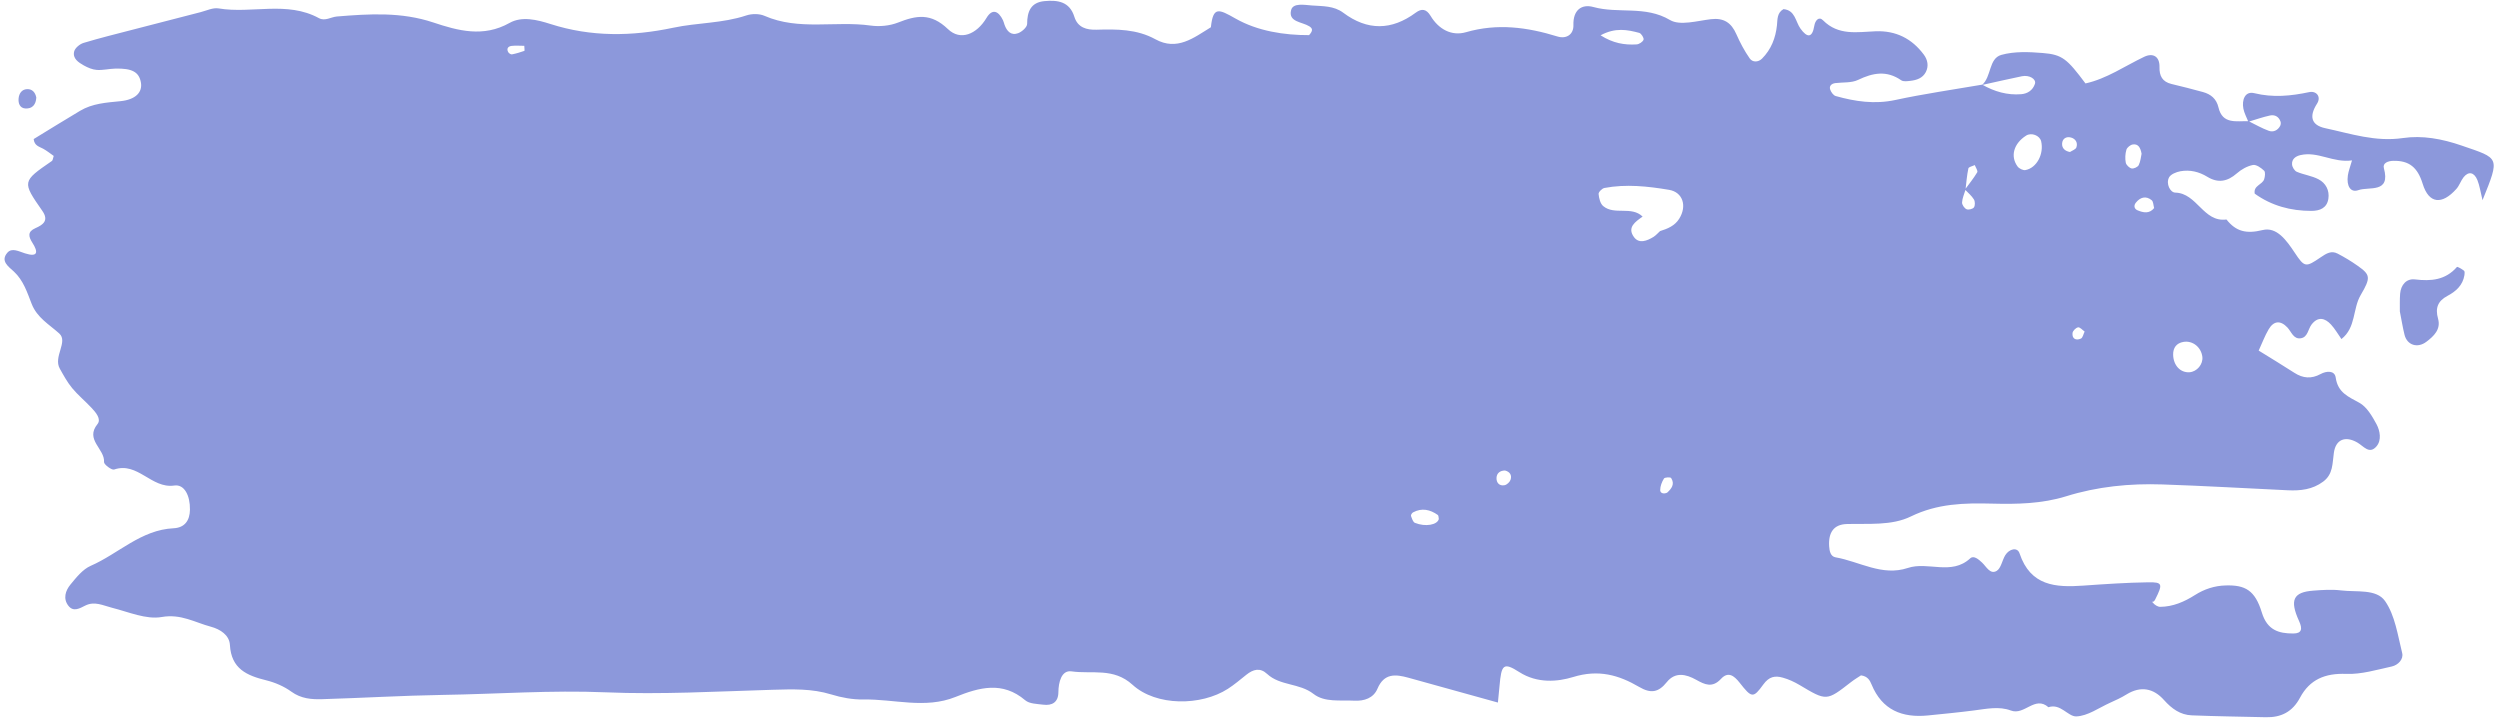 <?xml version="1.0" encoding="UTF-8" standalone="no"?><svg xmlns="http://www.w3.org/2000/svg" xmlns:xlink="http://www.w3.org/1999/xlink" fill="#8c98db" height="82.2" preserveAspectRatio="xMidYMid meet" version="1" viewBox="107.0 208.9 286.2 82.2" width="286.2" zoomAndPan="magnify"><g id="change1_1"><path d="M 297.848 265.305 C 298.359 264.848 298.758 264.316 298.312 263.625 C 298.234 263.504 297.586 263.535 297.492 263.68 C 297.25 264.066 297.059 264.555 297.059 265.004 C 297.059 265.371 297.461 265.477 297.848 265.305 Z M 345.648 246.855 C 345.395 246.68 345.113 246.336 344.895 246.375 C 344.645 246.418 344.285 246.777 344.262 247.031 C 344.195 247.703 344.676 247.906 345.215 247.664 C 345.438 247.57 345.508 247.137 345.648 246.855 Z M 167.02 214.145 C 166.535 214.145 166.039 214.098 165.559 214.156 C 165.113 214.215 164.977 214.523 165.191 214.883 C 165.27 215.008 165.484 215.148 165.609 215.125 C 166.094 215.031 166.566 214.887 167.031 214.723 C 167.078 214.707 167.027 214.426 167.02 214.145 Z M 353.605 232.719 C 353.516 232.41 353.523 231.977 353.316 231.812 C 352.652 231.281 352.004 231.484 351.508 232.109 C 351.242 232.445 351.328 232.824 351.715 232.98 C 352.375 233.254 353.059 233.395 353.605 232.719 Z M 279.293 262.762 C 278.727 262.77 278.34 263.066 278.32 263.613 C 278.301 264.176 278.66 264.566 279.25 264.445 C 279.516 264.391 279.836 264.09 279.926 263.828 C 280.105 263.301 279.855 262.906 279.293 262.762 Z M 343.973 226.301 C 344.223 226.133 344.617 226.012 344.703 225.777 C 344.891 225.254 344.621 224.789 344.09 224.645 C 343.555 224.496 343.102 224.762 343.07 225.336 C 343.039 225.887 343.426 226.207 343.973 226.301 Z M 352.168 226.5 C 352.043 225.781 351.766 225.344 351.164 225.438 C 350.887 225.477 350.508 225.781 350.43 226.043 C 350.293 226.508 350.266 227.047 350.359 227.523 C 350.41 227.789 350.762 228.125 351.027 228.184 C 351.27 228.234 351.73 228.023 351.84 227.805 C 352.055 227.363 352.094 226.836 352.168 226.5 Z M 271.715 268.32 C 271.68 268.16 271.699 267.926 271.602 267.855 C 270.719 267.23 269.773 267.016 268.77 267.555 C 268.645 267.617 268.496 267.859 268.531 267.961 C 268.633 268.25 268.758 268.668 268.984 268.758 C 270.195 269.246 271.547 268.988 271.715 268.32 Z M 290.234 212.941 C 291.648 213.848 292.965 214.066 294.348 213.984 C 294.645 213.969 295.066 213.695 295.152 213.445 C 295.223 213.254 294.895 212.727 294.66 212.664 C 293.312 212.305 291.938 212.023 290.234 212.941 Z M 359.125 249.742 C 358.988 248.641 358.012 247.855 356.949 248.043 C 356.156 248.18 355.766 248.723 355.781 249.508 C 355.809 250.738 356.613 251.582 357.648 251.516 C 358.512 251.457 359.23 250.594 359.125 249.742 Z M 340.672 225.078 C 340.516 224.406 339.551 224.039 338.953 224.422 C 337.535 225.324 337.109 226.781 337.973 227.961 C 338.148 228.199 338.602 228.422 338.871 228.371 C 340.168 228.129 341.008 226.523 340.672 225.078 Z M 297.043 235.355 C 297.902 235.09 298.73 234.75 299.23 233.949 C 300.16 232.48 299.645 230.898 298.078 230.633 C 295.629 230.223 293.152 229.953 290.676 230.418 C 290.402 230.469 289.984 230.895 290.008 231.109 C 290.051 231.594 290.199 232.215 290.539 232.496 C 291.832 233.57 293.758 232.449 295.047 233.695 C 294.223 234.281 293.242 234.922 294.055 236.039 C 294.637 236.844 295.559 236.473 296.301 236.016 C 296.574 235.84 296.797 235.578 297.043 235.355 Z M 331.949 230.598 C 332.43 229.941 332.945 229.312 333.355 228.621 C 333.449 228.457 333.176 228.074 333.074 227.797 C 332.816 227.922 332.375 228.008 332.34 228.18 C 332.168 228.98 332.109 229.805 332.012 230.617 C 331.867 231.105 331.645 231.586 331.617 232.074 C 331.602 232.336 331.879 232.738 332.129 232.852 C 332.348 232.953 332.84 232.832 332.977 232.641 C 333.121 232.434 333.117 231.961 332.973 231.73 C 332.711 231.305 332.301 230.969 331.949 230.598 Z M 364.391 222.84 C 364.195 222.344 363.926 221.863 363.824 221.348 C 363.625 220.355 364 219.305 365.062 219.566 C 367.223 220.094 369.254 219.891 371.363 219.445 C 372.164 219.277 372.773 219.957 372.25 220.773 C 371.336 222.199 371.566 223.223 373.188 223.574 C 376.109 224.199 378.945 225.168 382.094 224.703 C 384.297 224.379 386.559 224.785 388.836 225.574 C 393.137 227.059 393.223 226.816 391.199 231.816 C 390.961 230.84 390.867 230.152 390.617 229.527 C 390.246 228.609 389.605 228.48 389.039 229.18 C 388.711 229.59 388.551 230.145 388.203 230.531 C 386.559 232.371 385.059 232.25 384.348 229.941 C 383.766 228.062 382.809 227.266 380.961 227.312 C 380.398 227.328 379.746 227.555 379.906 228.148 C 380.707 231.078 378.211 230.23 376.984 230.668 C 376.102 230.984 375.605 230.207 375.785 228.969 C 375.855 228.488 376.043 228.023 376.258 227.262 C 374.098 227.57 372.359 226.191 370.355 226.656 C 369.801 226.785 369.348 227.113 369.395 227.727 C 369.414 228.027 369.672 228.453 369.934 228.566 C 370.742 228.91 371.66 229.02 372.426 229.426 C 373.258 229.859 373.699 230.699 373.551 231.66 C 373.387 232.711 372.586 233.043 371.609 233.043 C 369.242 233.043 367.055 232.461 365.121 231.07 C 364.945 230.137 366.004 230.051 366.203 229.414 C 366.301 229.109 366.363 228.598 366.195 228.441 C 365.852 228.113 365.289 227.711 364.906 227.789 C 364.254 227.918 363.582 228.297 363.074 228.746 C 361.996 229.691 360.922 229.891 359.688 229.137 C 358.738 228.555 357.699 228.312 356.617 228.504 C 356.145 228.59 355.512 228.84 355.312 229.211 C 354.93 229.938 355.453 230.938 356.016 230.949 C 358.535 231.008 359.23 234.383 361.887 234.027 C 362.98 235.414 364.168 235.691 366.02 235.238 C 367.637 234.836 368.758 236.414 369.688 237.812 C 370.836 239.539 370.953 239.527 372.691 238.344 C 373.328 237.91 373.895 237.562 374.605 237.93 C 375.395 238.34 376.16 238.801 376.883 239.312 C 378.363 240.355 378.438 240.66 377.25 242.68 C 376.32 244.262 376.73 246.395 375.047 247.715 C 374.652 247.152 374.309 246.547 373.852 246.051 C 373.156 245.301 372.367 245.105 371.637 246.039 C 371.223 246.57 371.207 247.5 370.398 247.625 C 369.551 247.758 369.324 246.879 368.863 246.391 C 368.066 245.547 367.297 245.621 366.719 246.594 C 366.277 247.34 365.977 248.164 365.574 249.035 C 366.98 249.906 368.328 250.719 369.652 251.574 C 370.641 252.215 371.609 252.293 372.656 251.723 C 373.332 251.355 374.27 251.285 374.391 252.121 C 374.633 253.844 375.824 254.309 377.102 255.012 C 377.953 255.48 378.562 256.539 379.059 257.453 C 379.469 258.219 379.664 259.285 379.066 259.992 C 378.238 260.969 377.586 259.965 376.852 259.551 C 375.492 258.777 374.406 259.195 374.184 260.715 C 374 261.945 374.117 263.172 372.957 264.035 C 371.734 264.949 370.355 265.094 368.91 265.027 C 364.121 264.801 359.336 264.52 354.547 264.359 C 350.809 264.234 347.117 264.594 343.516 265.719 C 340.773 266.57 337.906 266.629 335.078 266.555 C 331.859 266.473 328.805 266.539 325.758 268.023 C 323.555 269.102 320.902 268.82 318.418 268.891 C 316.934 268.934 316.301 269.852 316.402 271.438 C 316.438 271.984 316.555 272.602 317.137 272.703 C 319.883 273.184 322.469 274.898 325.402 273.922 C 327.723 273.145 330.391 274.812 332.551 272.82 C 332.949 272.449 333.512 272.934 333.906 273.305 C 334.398 273.762 334.828 274.695 335.574 274.258 C 336.078 273.961 336.203 273.055 336.562 272.461 C 337.008 271.734 337.949 271.492 338.199 272.25 C 339.445 275.98 342.316 276.168 345.496 275.941 C 347.973 275.766 350.453 275.598 352.938 275.562 C 354.574 275.535 354.621 275.754 353.723 277.535 C 353.398 278.172 353.035 277.371 353.484 277.922 C 353.668 278.148 354.02 278.371 354.293 278.371 C 355.758 278.359 357.055 277.797 358.273 277.023 C 359.348 276.34 360.512 275.957 361.789 275.922 C 364.035 275.855 365.156 276.465 365.938 279.031 C 366.551 281.031 367.859 281.43 369.539 281.422 C 370.523 281.422 370.602 280.879 370.199 280.004 C 369.094 277.582 369.531 276.688 371.828 276.516 C 372.891 276.434 373.977 276.363 375.023 276.492 C 376.766 276.707 379.055 276.289 380.043 277.711 C 381.188 279.355 381.492 281.621 382 283.656 C 382.18 284.371 381.531 285.039 380.812 285.199 C 379.086 285.574 377.32 286.117 375.594 286.047 C 373.184 285.953 371.418 286.684 370.305 288.773 C 369.445 290.391 368.145 291.047 366.398 291.008 C 363.566 290.941 360.738 290.906 357.91 290.793 C 356.602 290.742 355.621 290.031 354.742 289.047 C 353.539 287.691 352.074 287.398 350.445 288.398 C 349.848 288.77 349.199 289.066 348.555 289.355 C 347.273 289.934 345.996 290.871 344.691 290.914 C 343.734 290.941 342.887 289.391 341.504 289.863 C 339.957 288.496 338.758 290.832 337.211 290.242 C 335.855 289.727 334.406 290.051 332.992 290.23 C 331.234 290.457 329.469 290.629 327.703 290.805 C 324.758 291.098 322.461 290.18 321.262 287.27 C 321.055 286.773 320.812 286.324 320.047 286.215 C 319.727 286.43 319.285 286.688 318.887 287 C 316.094 289.172 316.105 289.164 313.016 287.32 C 312.414 286.965 311.762 286.66 311.094 286.477 C 310.211 286.23 309.531 286.336 308.859 287.266 C 307.703 288.863 307.531 288.809 306.156 287.059 C 305.496 286.219 304.824 285.746 304.016 286.621 C 303.031 287.684 302.156 287.27 301.188 286.727 C 300.012 286.066 298.773 285.797 297.816 286.988 C 296.859 288.184 295.98 288.32 294.641 287.535 C 292.316 286.176 290.004 285.508 287.09 286.406 C 285.312 286.953 282.996 287.156 280.941 285.848 C 279.105 284.676 278.879 284.965 278.664 287.441 C 278.621 287.957 278.562 288.473 278.48 289.328 C 274.965 288.355 271.598 287.414 268.227 286.484 C 266.766 286.082 265.453 285.945 264.691 287.746 C 264.238 288.816 263.184 289.176 262.027 289.113 C 260.438 289.027 258.652 289.336 257.367 288.336 C 255.75 287.082 253.551 287.43 252.059 286.051 C 251.246 285.293 250.461 285.527 249.684 286.145 C 248.988 286.699 248.309 287.281 247.566 287.758 C 244.5 289.73 239.359 289.766 236.652 287.293 C 234.465 285.297 231.996 286.094 229.672 285.758 C 228.516 285.594 228.176 286.992 228.164 288.148 C 228.156 289.285 227.453 289.711 226.41 289.57 C 225.711 289.48 224.848 289.477 224.367 289.066 C 221.762 286.852 219.102 287.594 216.379 288.688 C 212.906 290.086 209.348 288.914 205.832 288.977 C 204.605 288.996 203.336 288.762 202.156 288.398 C 199.922 287.715 197.75 287.801 195.414 287.867 C 189.059 288.055 182.684 288.426 176.324 288.156 C 170.102 287.895 163.91 288.355 157.703 288.453 C 153.102 288.527 148.504 288.805 143.902 288.941 C 142.668 288.98 141.469 288.887 140.355 288.082 C 139.523 287.477 138.496 287.035 137.488 286.785 C 135.27 286.238 133.473 285.48 133.32 282.73 C 133.258 281.621 132.234 280.938 131.137 280.645 C 129.305 280.156 127.715 279.152 125.52 279.535 C 123.734 279.852 121.715 278.953 119.824 278.477 C 118.797 278.219 117.828 277.684 116.746 278.234 C 116.113 278.555 115.406 278.973 114.84 278.262 C 114.191 277.445 114.492 276.516 115.062 275.824 C 115.73 275.012 116.469 274.074 117.383 273.676 C 120.566 272.289 123.141 269.551 126.875 269.375 C 128.156 269.312 128.73 268.477 128.746 267.246 C 128.77 265.645 128.113 264.312 126.949 264.484 C 124.324 264.867 122.77 261.727 120.062 262.652 C 119.789 262.746 118.895 262.074 118.91 261.801 C 119.02 260.285 116.699 259.25 118.16 257.449 C 118.625 256.875 117.965 256.109 117.477 255.59 C 116.754 254.816 115.926 254.137 115.254 253.324 C 114.699 252.652 114.277 251.867 113.848 251.105 C 113.074 249.738 114.828 248.023 113.785 247.078 C 112.609 246.023 111.246 245.27 110.625 243.688 C 110.109 242.371 109.684 241.004 108.586 239.984 C 107.977 239.422 107.008 238.781 107.852 237.82 C 108.371 237.23 109.176 237.688 109.844 237.898 C 111.359 238.387 111.387 237.75 110.711 236.695 C 110.258 235.984 110.133 235.426 111.047 235.023 C 111.953 234.625 112.613 234.141 111.848 233.043 C 109.512 229.688 109.52 229.684 112.941 227.328 C 113.051 227.254 113.055 227.027 113.148 226.75 C 112.766 226.484 112.371 226.16 111.934 225.922 C 111.484 225.68 110.934 225.586 110.855 224.82 C 112.586 223.762 114.363 222.66 116.16 221.59 C 117.578 220.738 119.176 220.645 120.777 220.484 C 122.535 220.309 123.344 219.457 123.125 218.309 C 122.902 217.141 122.117 216.707 120.203 216.754 C 119.496 216.77 118.789 216.953 118.09 216.906 C 117.582 216.871 117.059 216.648 116.602 216.395 C 115.988 216.051 115.285 215.598 115.492 214.785 C 115.594 214.387 116.137 213.941 116.566 213.812 C 118.434 213.246 120.336 212.781 122.227 212.289 C 124.805 211.621 127.379 210.953 129.957 210.293 C 130.645 210.117 131.375 209.754 132.023 209.863 C 135.828 210.5 139.84 208.977 143.512 210.977 C 144.207 211.355 144.883 210.848 145.562 210.789 C 149.27 210.484 152.945 210.25 156.605 211.473 C 159.438 212.418 162.34 213.211 165.336 211.523 C 166.742 210.73 168.477 211.156 170.027 211.652 C 174.672 213.137 179.324 213.078 184.074 212.074 C 186.828 211.488 189.711 211.578 192.438 210.668 C 193.066 210.457 193.93 210.453 194.527 210.715 C 198.453 212.43 202.629 211.262 206.652 211.824 C 207.676 211.969 208.848 211.859 209.805 211.484 C 211.902 210.656 213.562 210.352 215.52 212.23 C 216.953 213.609 218.809 212.828 219.934 210.953 C 220.617 209.812 221.328 210.188 221.824 211.223 C 221.898 211.379 221.938 211.559 221.996 211.727 C 222.258 212.473 222.75 213.004 223.559 212.699 C 223.988 212.539 224.582 212.012 224.586 211.645 C 224.59 210.203 225.016 209.172 226.578 209.027 C 228.07 208.887 229.449 209.07 229.992 210.82 C 230.379 212.07 231.41 212.332 232.523 212.301 C 234.848 212.234 237.137 212.223 239.27 213.395 C 241.754 214.762 243.66 213.223 245.621 212.02 C 245.879 209.613 246.508 209.926 248.449 211.027 C 250.969 212.461 254.031 212.934 256.863 212.922 C 257.336 212.406 257.27 212.152 256.887 211.91 C 256.07 211.395 254.461 211.434 254.805 210.059 C 255.02 209.199 256.328 209.465 257.195 209.527 C 258.426 209.617 259.703 209.555 260.773 210.355 C 263.547 212.43 266.309 212.395 269.078 210.348 C 269.758 209.844 270.297 209.922 270.777 210.723 C 271.688 212.242 273.176 213.066 274.828 212.586 C 278.422 211.547 281.844 212.012 285.301 213.078 C 286.336 213.395 287.156 212.828 287.125 211.777 C 287.07 210.047 288.066 209.332 289.41 209.703 C 292.273 210.496 295.352 209.512 298.18 211.191 C 299.324 211.871 301.289 211.285 302.859 211.098 C 304.348 210.922 305.199 211.5 305.777 212.812 C 306.203 213.777 306.703 214.727 307.309 215.59 C 307.629 216.051 308.285 216.043 308.719 215.609 C 309.758 214.562 310.27 213.266 310.426 211.801 C 310.496 211.133 310.418 210.375 311.172 209.945 C 312.527 210.066 312.539 211.375 313.125 212.184 C 313.871 213.211 314.465 213.297 314.703 211.844 C 314.801 211.25 315.223 210.738 315.699 211.223 C 317.469 213.008 319.621 212.562 321.73 212.48 C 324.043 212.395 325.871 213.312 327.238 215.152 C 327.68 215.746 327.82 216.465 327.469 217.148 C 327.109 217.844 326.422 218.074 325.695 218.156 C 325.348 218.195 324.898 218.262 324.652 218.09 C 322.992 216.938 321.414 217.227 319.711 218.047 C 318.957 218.41 317.98 218.305 317.105 218.414 C 316.68 218.469 316.391 218.734 316.512 219.125 C 316.602 219.426 316.879 219.816 317.152 219.895 C 319.387 220.523 321.613 220.855 323.969 220.348 C 327.262 219.637 330.602 219.164 333.922 218.59 C 335.309 219.383 336.797 219.816 338.391 219.684 C 339.098 219.625 339.707 219.25 339.957 218.508 C 340.145 217.953 339.32 217.453 338.465 217.629 C 336.938 217.945 335.422 218.293 333.898 218.629 C 335.004 217.684 334.648 215.598 336.113 215.184 C 337.605 214.766 339.285 214.84 340.859 214.969 C 343.105 215.148 343.652 215.656 345.746 218.453 C 348.199 217.906 350.242 216.461 352.469 215.402 C 353.461 214.93 354.242 215.348 354.219 216.562 C 354.191 217.598 354.551 218.258 355.582 218.512 C 356.789 218.809 358.004 219.098 359.199 219.438 C 360.098 219.691 360.738 220.199 360.973 221.203 C 361.43 223.176 363.055 222.727 364.426 222.777 C 365.191 223.152 365.934 223.586 366.73 223.875 C 367.234 224.059 367.746 223.84 368.027 223.324 C 368.102 223.188 368.129 222.973 368.078 222.828 C 367.887 222.254 367.418 222.004 366.867 222.121 C 366.031 222.305 365.215 222.594 364.391 222.84" fill="inherit"/><path d="M 381.734 244.551 C 381.742 243.934 381.711 243.223 381.766 242.523 C 381.852 241.5 382.492 240.77 383.465 240.887 C 385.32 241.109 386.961 240.965 388.273 239.461 C 388.324 239.402 388.836 239.695 389.082 239.891 C 389.176 239.965 389.156 240.23 389.129 240.398 C 388.941 241.559 388.156 242.258 387.191 242.77 C 386.086 243.355 385.762 244.156 386.109 245.387 C 386.449 246.594 385.641 247.371 384.766 248.031 C 383.762 248.789 382.578 248.426 382.273 247.238 C 382.059 246.387 381.926 245.512 381.734 244.551" fill="inherit"/><path d="M 111.156 220.062 C 111.117 220.855 110.715 221.379 109.883 221.316 C 109.27 221.27 109.074 220.719 109.129 220.164 C 109.184 219.605 109.484 219.133 110.094 219.105 C 110.68 219.078 111.035 219.461 111.156 220.062" fill="inherit"/></g></svg>